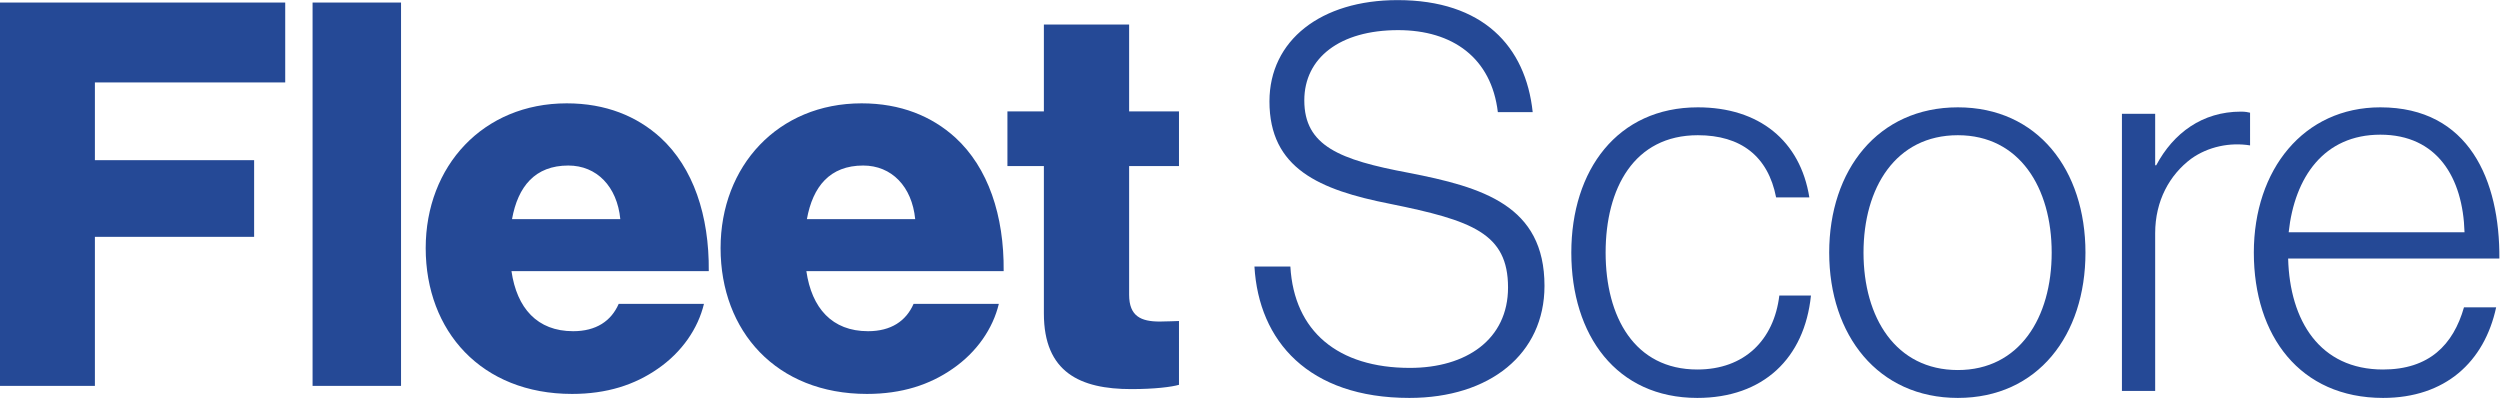 <?xml version="1.0" encoding="UTF-8" standalone="no"?>
<svg
   xmlns:dc="http://purl.org/dc/elements/1.1/"
   xmlns:cc="http://creativecommons.org/ns#"
   xmlns:rdf="http://www.w3.org/1999/02/22-rdf-syntax-ns#"
   xmlns:svg="http://www.w3.org/2000/svg"
   xmlns="http://www.w3.org/2000/svg"
   viewBox="0 0 657 104.573"
   height="104.573"
   width="657"
   xml:space="preserve"
   data-id="svg2"
   version="1.1"><defs
     id="defs6" /><g
     transform="matrix(1.333,0,0,-1.333,0,104.573)"
     id="g10"><g
       transform="scale(0.1)"
       id="g12"><path
         id="path14"
         style="fill:#254996;fill-opacity:1;fill-rule:nonzero;stroke:none"
         d="M 0,779.473 H 562.309 V 621.98 H 187.086 V 468.719 H 501.008 V 317.566 H 187.086 V 23.73 H 0 V 779.473" /><path
         id="path16"
         style="fill:#254996;fill-opacity:1;fill-rule:nonzero;stroke:none"
         d="M 616.234,779.473 H 790.637 V 23.73 H 616.234 V 779.473" /><path
         id="path18"
         style="fill:#254996;fill-opacity:1;fill-rule:nonzero;stroke:none"
         d="m 1222.94,352.449 c -6.34,64.473 -46.5,105.696 -102.52,105.696 -65.54,0 -99.36,-41.223 -110.99,-105.696 z M 839.262,295.371 c 0,161.719 113.097,285.391 277.988,285.391 77.15,0 138.46,-25.371 184.97,-67.649 64.47,-59.199 96.18,-153.261 95.12,-263.191 h -388.97 c 10.58,-72.93 50.74,-118.379 121.56,-118.379 45.45,0 75.05,20.078 89.84,53.906 h 168.06 C 1376.21,136.824 1344.5,90.32 1296.93,57.559 1251.48,25.84 1196.52,7.871 1127.81,7.871 949.184,7.871 839.262,131.543 839.262,295.371" /><path
         id="path20"
         style="fill:#254996;fill-opacity:1;fill-rule:nonzero;stroke:none"
         d="m 1804.3,352.449 c -6.34,64.473 -46.51,105.696 -102.53,105.696 -65.53,0 -99.35,-41.223 -110.98,-105.696 z m -383.68,-57.078 c 0,161.719 113.1,285.391 277.98,285.391 77.16,0 138.47,-25.371 184.97,-67.649 64.48,-59.199 96.19,-153.261 95.13,-263.191 h -388.97 c 10.57,-72.93 50.74,-118.379 121.55,-118.379 45.46,0 75.05,20.078 89.85,53.906 h 168.06 C 1957.56,136.824 1925.85,90.32 1878.29,57.559 1832.84,25.84 1777.88,7.871 1709.17,7.871 c -178.63,0 -288.55,123.672 -288.55,287.5" /><path
         id="path22"
         style="fill:#254996;fill-opacity:1;fill-rule:nonzero;stroke:none"
         d="M 2058,166.426 V 457.09 h -71.87 V 564.902 H 2058 v 171.231 h 168.06 V 564.902 h 98.3 V 457.09 h -98.3 V 203.418 c 0,-42.285 23.25,-52.852 60.25,-52.852 14.8,0 31.71,1.055 38.05,1.055 V 25.84 c -14.79,-4.219 -47.56,-8.449 -94.07,-8.449 -100.41,0 -172.29,32.766 -172.29,149.035" /><path
         id="path24"
         style="fill:#254996;fill-opacity:1;fill-rule:nonzero;stroke:none"
         d="m 2473.13,258.965 h 70.82 c 7.39,-127.902 94.07,-199.778 235.7,-199.778 110.98,0 193.43,56.028 193.43,158.547 0,106.758 -70.82,132.129 -232.54,164.895 -139.52,27.476 -237.82,69.762 -237.82,201.883 0,120.496 101.47,199.765 252.62,199.765 168.06,0 252.62,-90.898 266.36,-220.91 H 2953 c -12.69,106.762 -88.79,161.719 -196.6,161.719 -115.21,0 -184.97,-54.957 -184.97,-138.465 0,-89.844 69.76,-117.324 205.05,-142.687 146.92,-28.543 268.47,-64.481 268.47,-223.028 C 3044.95,86.672 2937.14,0 2778.59,0 c -198.71,0 -297,112.039 -305.46,258.965" /><path
         id="path26"
         style="fill:#254996;fill-opacity:1;fill-rule:nonzero;stroke:none"
         d="m 3097.83,286.445 c 0,162.774 90.9,286.438 249.44,286.438 120.5,0 201.89,-65.531 219.85,-177.57 h -65.53 c -15.85,81.386 -69.76,122.609 -154.32,122.609 -125.78,0 -181.8,-104.641 -181.8,-231.477 0,-126.836 57.08,-230.429 180.75,-230.429 93.01,0 151.14,58.144 161.71,145.867 h 62.36 C 3557.61,78.223 3476.23,0 3346.22,0 3186.61,0 3097.83,123.672 3097.83,286.445" /><path
         id="path28"
         style="fill:#254996;fill-opacity:1;fill-rule:nonzero;stroke:none"
         d="m 4044.89,286.445 c 0,127.891 -63.42,231.477 -184.97,231.477 -122.61,0 -186.02,-103.586 -186.02,-231.477 0,-127.898 63.41,-231.484 186.02,-231.484 121.55,0 184.97,103.586 184.97,231.484 z m -438.64,0 c 0,162.774 96.18,286.438 253.67,286.438 157.49,0 251.56,-123.664 251.56,-286.438 C 4111.48,123.672 4017.41,0 3859.92,0 3702.43,0 3606.25,123.672 3606.25,286.445" /><path
         id="path30"
         style="fill:#254996;fill-opacity:1;fill-rule:nonzero;stroke:none"
         d="m 4183.37,560.195 h 65.53 V 458.73 h 2.12 c 33.82,63.418 90.9,105.692 167,105.692 8.45,0 13.74,-1.055 17.97,-2.109 V 497.84 c -39.11,6.34 -82.45,-2.117 -116.27,-26.426 -42.28,-31.707 -70.82,-82.449 -70.82,-146.922 V 13.738 h -65.53 V 560.195" /><path
         id="path32"
         style="fill:#254996;fill-opacity:1;fill-rule:nonzero;stroke:none"
         d="m 4858.8,326.609 c -3.17,107.813 -53.91,192.364 -165.95,192.364 -110.98,0 -169.11,-83.496 -180.74,-192.364 z m -415.39,-40.164 c 0,163.828 98.29,286.438 249.44,286.438 175.46,0 235.71,-144.809 234.65,-298.07 h -416.45 c 3.17,-122.606 62.36,-218.797 187.09,-218.797 90.9,0 138.46,48.621 159.6,122.617 h 63.42 C 4897.91,70.82 4820.75,0 4698.14,0 4534.31,0 4443.41,122.605 4443.41,286.445" /></g></g></svg>